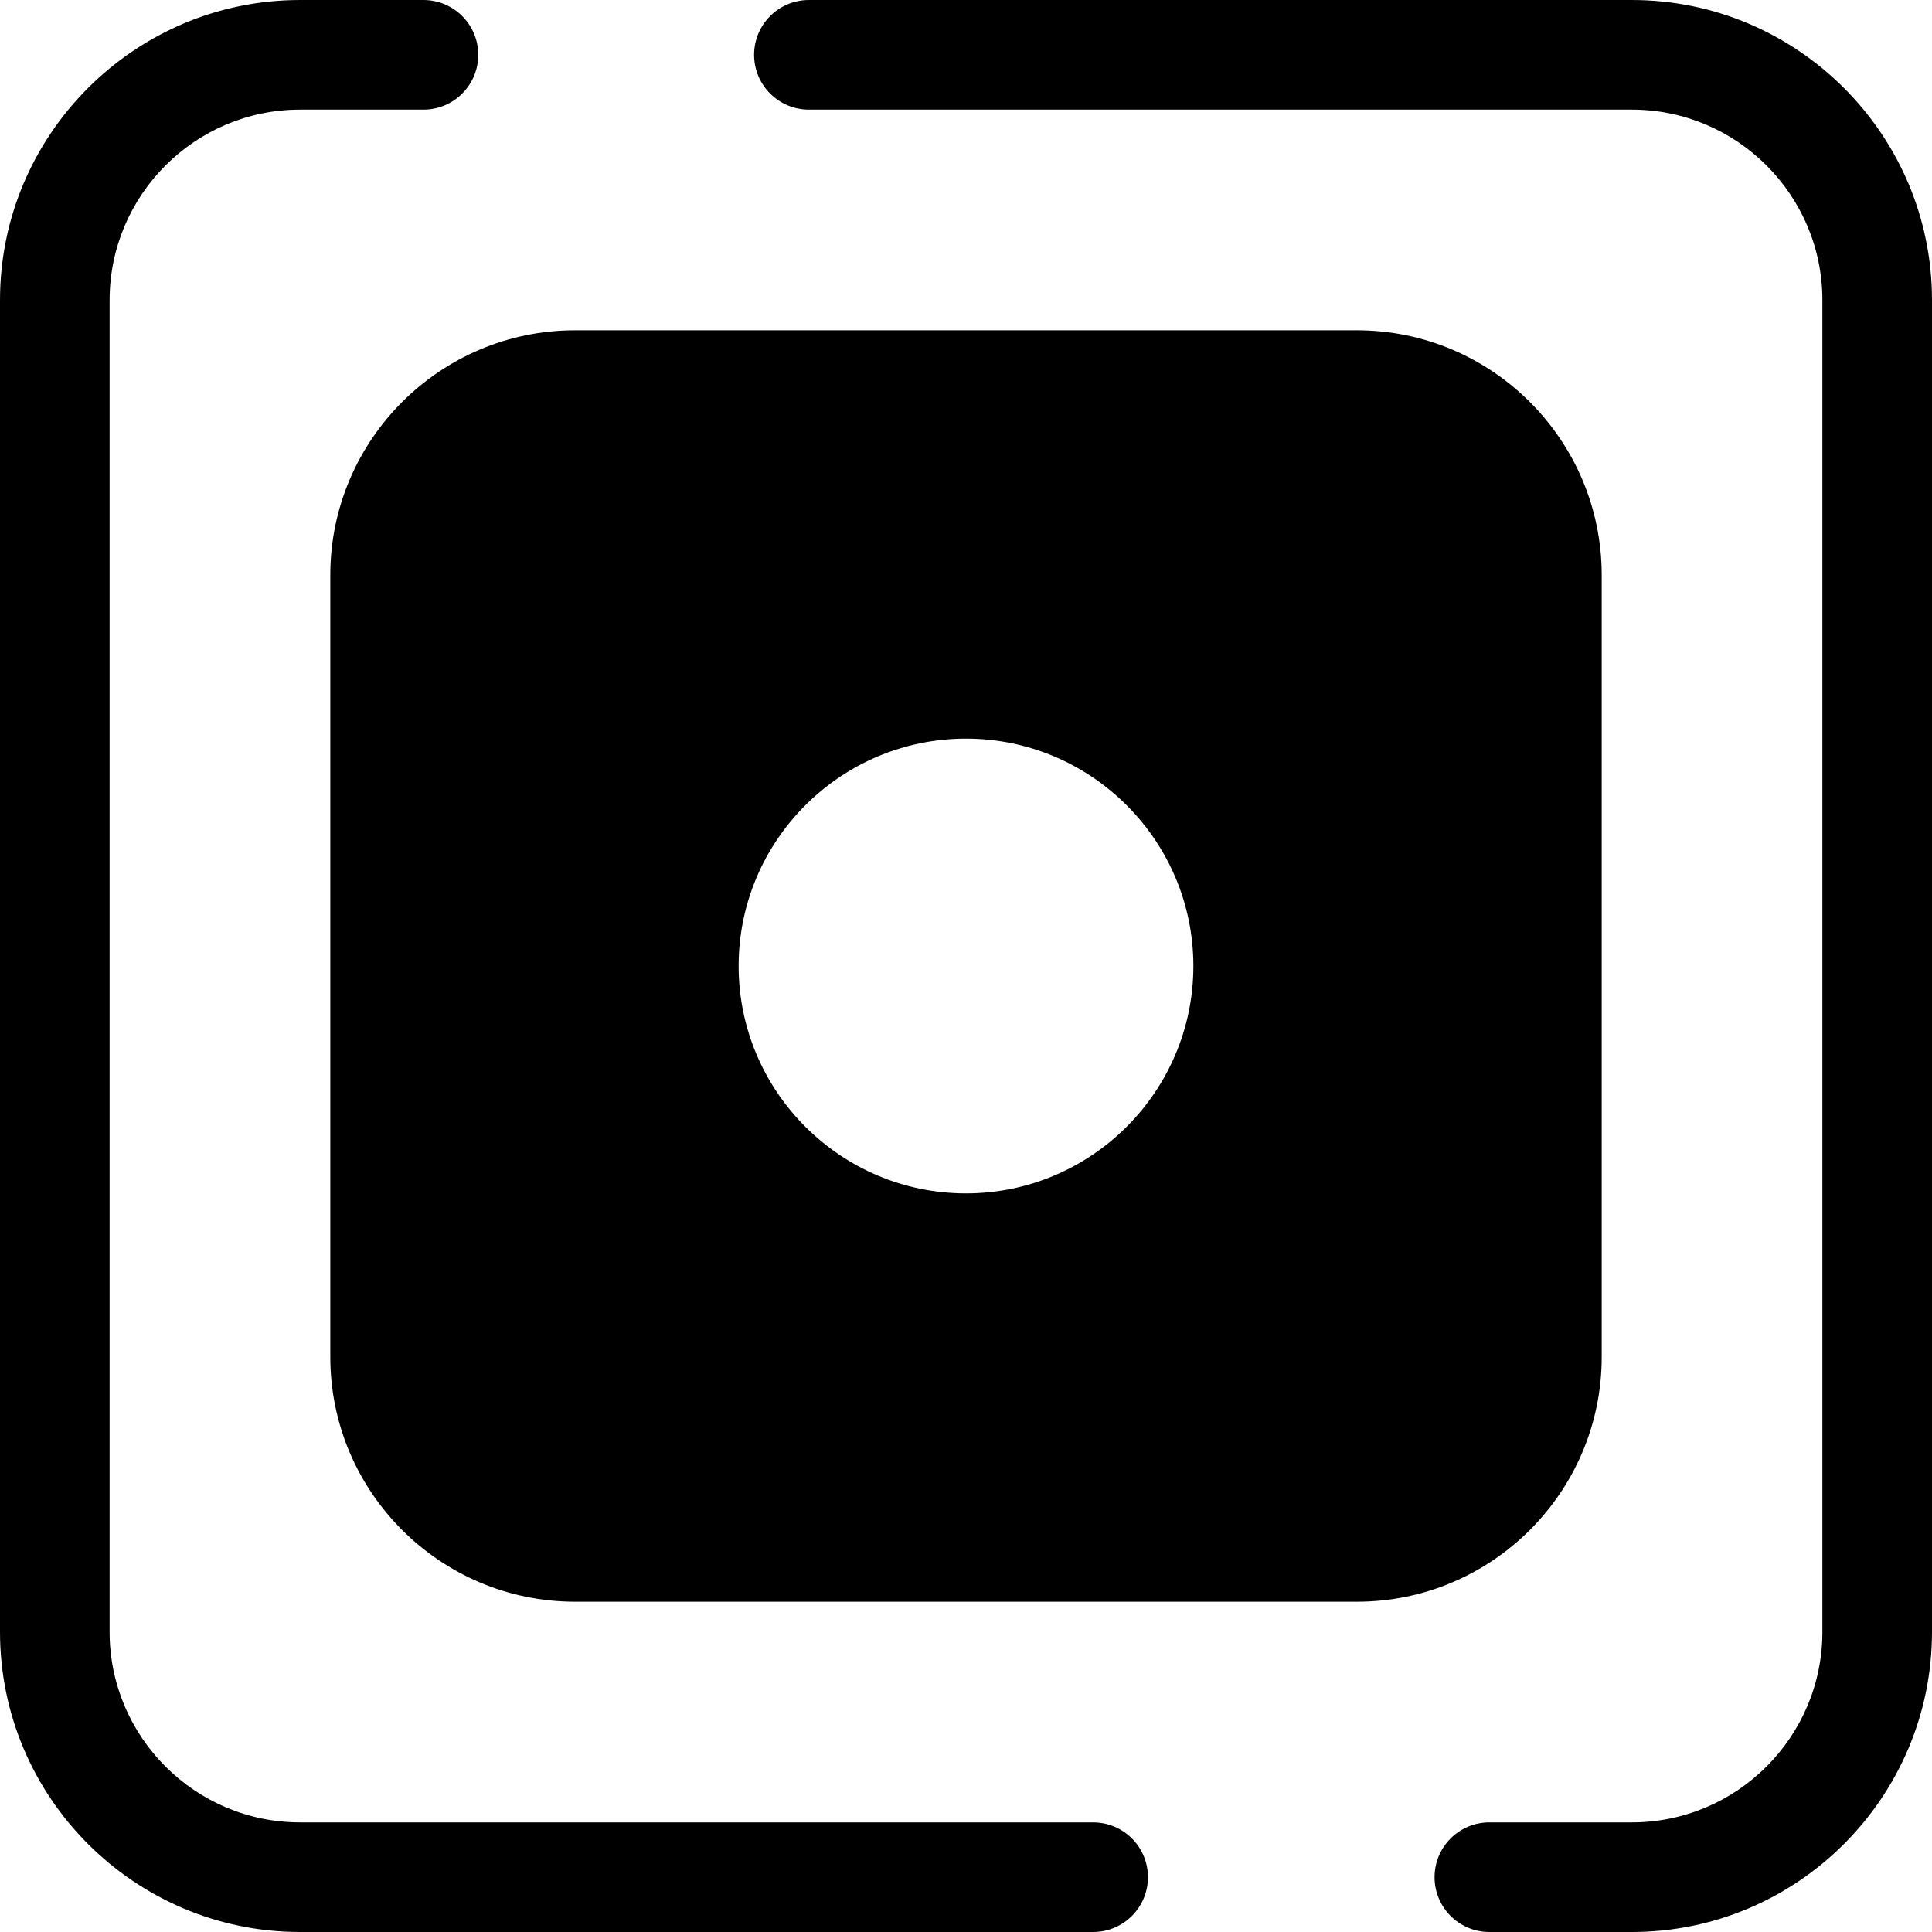 <svg class="{$class}{if !empty($modificator)} {$class}--{$modificator}{/if}" width="60" height="60" xmlns="http://www.w3.org/2000/svg" viewBox="0 0 512.001 512.001"><path class="{$class}__filled" d="M432.464 512.001h-37.767c-8.02 0-14.523-6.502-14.523-14.523s6.503-14.523 14.523-14.523h37.767c27.839 0 50.49-22.65 50.49-50.49V79.537c0-27.839-22.65-50.49-50.49-50.49H214.367c-8.02 0-14.523-6.502-14.523-14.523S206.347.001 214.367.001h218.098c43.855 0 79.536 35.679 79.536 79.536v352.928c-.001 43.857-35.68 79.536-79.537 79.536zm-142.77 0H79.536C35.679 512.001 0 476.322 0 432.465V79.537C0 35.68 35.679.001 79.536.001h32.684c8.02 0 14.523 6.502 14.523 14.523s-6.503 14.523-14.523 14.523H79.536c-27.839 0-50.49 22.65-50.49 50.49v352.928c0 27.839 22.65 50.49 50.49 50.49h210.158c8.02 0 14.523 6.502 14.523 14.523.001 8.021-6.503 14.523-14.523 14.523z"/><path class="{$class}__semitone" d="M359.599 102.056H152.401c-27.806 0-50.347 22.541-50.347 50.347V359.6c0 27.806 22.541 50.347 50.347 50.347h207.197c27.806 0 50.347-22.541 50.347-50.347V152.402c.001-27.806-22.54-50.346-50.346-50.346zM256.001 330.781c-41.299 0-74.78-33.48-74.78-74.78s33.48-74.78 74.78-74.78 74.78 33.48 74.78 74.78-33.481 74.78-74.78 74.78z"/><path class="{$class}__filled" d="M359.599 424.47H152.403c-35.77 0-64.87-29.1-64.87-64.87V152.402c0-35.769 29.1-64.87 64.87-64.87h207.196c35.77 0 64.87 29.1 64.87 64.87v207.197c0 35.769-29.101 64.871-64.87 64.871zM152.403 116.579c-19.754 0-35.824 16.07-35.824 35.824V359.6c0 19.753 16.07 35.824 35.824 35.824h207.196c19.754 0 35.824-16.07 35.824-35.824V152.402c0-19.753-16.07-35.824-35.824-35.824H152.403v.001zm103.598 228.725c-49.242 0-89.303-40.061-89.303-89.303s40.061-89.303 89.303-89.303 89.303 40.061 89.303 89.303-40.061 89.303-89.303 89.303zm0-149.56c-33.226 0-60.256 27.03-60.256 60.257s27.03 60.257 60.256 60.257 60.257-27.03 60.257-60.257-27.033-60.257-60.257-60.257z"/><circle class="{$class}__filled" cx="346.406" cy="164.504" r="20.449"/></svg>